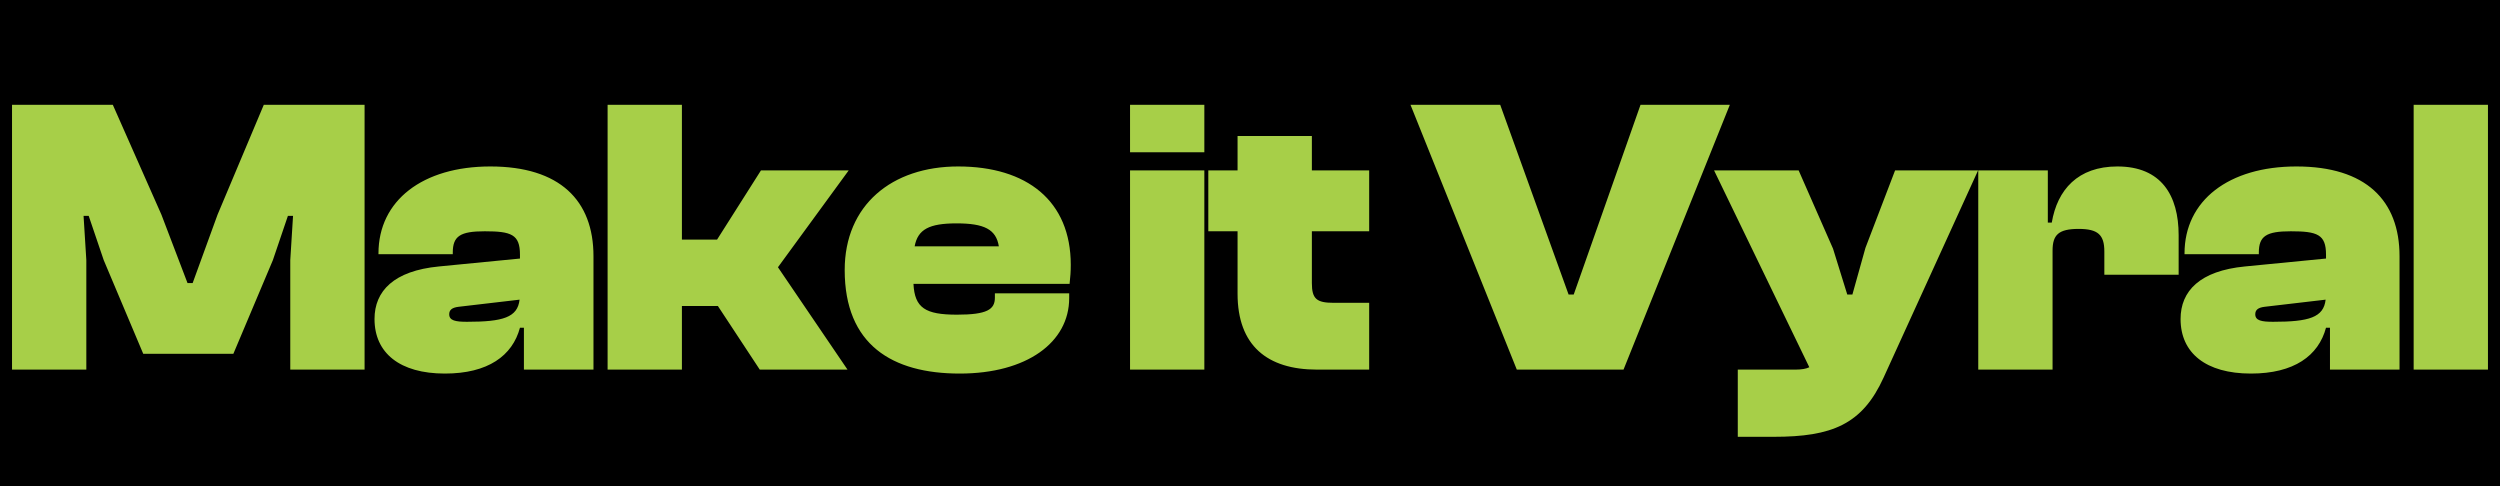 <?xml version="1.0" encoding="UTF-8"?> <svg xmlns="http://www.w3.org/2000/svg" width="6615" height="1286" viewBox="0 0 6615 1286" fill="none"><rect width="6615" height="1286" fill="black"></rect><path d="M228.428 978H31.818V277.314H298.497L427.13 568.046L496.153 748.97H509.748L575.634 568.046L697.992 277.314H964.671V978H768.061V688.313L775.382 571.184H761.786L722.046 688.313L617.466 936.168H379.023L274.443 688.313L234.703 571.184H221.108L228.428 688.313V978ZM1177.12 988.458C1057.9 988.458 990.972 934.076 990.972 844.138C990.972 769.886 1042.22 716.55 1161.44 705.046L1375.83 684.13V673.672C1375.83 620.336 1352.82 611.97 1282.75 611.97C1217.91 611.97 1198.04 624.52 1198.04 668.443V672.626H1001.43V670.535C1001.43 530.398 1118.56 440.459 1297.39 440.459C1481.45 440.459 1570.34 530.398 1570.34 677.855V978H1386.28V867.145H1375.83C1355.96 941.397 1291.12 988.458 1177.12 988.458ZM1188.63 831.588C1188.63 848.321 1205.36 851.458 1235.69 851.458C1330.86 851.458 1369.55 839.954 1374.78 792.893L1213.73 811.718C1195.95 813.809 1188.63 820.084 1188.63 831.588ZM1804.32 978H1607.71V277.314H1804.32V633.932H1897.39L2013.48 450.917H2245.65L2058.45 707.138L2242.51 978H2010.34L1899.49 809.626H1804.32V978ZM2539.39 988.458C2360.56 988.458 2235.06 912.115 2235.06 714.458C2235.06 542.947 2359.52 440.459 2535.21 440.459C2717.18 440.459 2833.26 531.443 2833.26 700.863C2833.26 718.642 2832.22 732.237 2830.13 751.061H2417.03C2420.17 814.855 2448.41 832.634 2532.07 832.634C2611.55 832.634 2632.47 819.038 2632.47 787.664V776.161H2829.08V788.71C2829.08 905.84 2717.18 988.458 2539.39 988.458ZM2531.03 591.054C2458.87 591.054 2428.54 606.741 2420.17 651.71H2642.93C2635.61 606.741 2604.23 591.054 2531.03 591.054ZM3186.69 402.81H2990.08V277.314H3186.69V402.81ZM3186.69 978H2990.08V450.917H3186.69V978ZM3622.84 978H3484.8C3353.03 978 3274.59 914.206 3274.59 777.206V611.97H3197.2V450.917H3274.59V359.932H3471.2V450.917H3622.84V611.97H3471.2V748.97C3471.2 790.802 3483.75 801.26 3528.72 801.26H3622.84V978ZM4295.84 978H4013.47L3732.15 277.314H3969.55L4150.47 779.298H4164.07L4340.81 277.314H4577.16L4295.84 978ZM4693.33 1155.79H4598.16V978H4750.85C4766.54 978 4779.09 975.908 4787.45 971.725L4535.42 450.917H4759.22L4850.2 657.985L4887.85 779.298H4901.45L4935.96 655.894L5014.39 450.917H5234.01L4984.06 998.916C4927.59 1123.37 4847.06 1155.79 4693.33 1155.79ZM5431.08 978H5234.47V450.917H5418.53V588.962H5428.99C5443.63 502.161 5498.01 440.459 5602.59 440.459C5718.67 440.459 5764.69 516.802 5764.69 622.428V727.008H5568.08V665.306C5568.08 621.382 5551.35 605.695 5500.1 605.695C5446.77 605.695 5431.08 621.382 5431.08 663.214V978ZM5955.94 988.458C5836.72 988.458 5769.79 934.076 5769.79 844.138C5769.79 769.886 5821.03 716.55 5940.25 705.046L6154.64 684.13V673.672C6154.64 620.336 6131.63 611.97 6061.57 611.97C5996.73 611.97 5976.86 624.52 5976.86 668.443V672.626H5780.25V670.535C5780.25 530.398 5897.37 440.459 6076.21 440.459C6260.27 440.459 6349.16 530.398 6349.16 677.855V978H6165.1V867.145H6154.64C6134.77 941.397 6069.93 988.458 5955.94 988.458ZM5967.44 831.588C5967.44 848.321 5984.18 851.458 6014.5 851.458C6109.67 851.458 6148.37 839.954 6153.6 792.893L5992.54 811.718C5974.76 813.809 5967.44 820.084 5967.44 831.588ZM6583.13 978H6386.52V277.314H6583.13V978Z" fill="#A7CF48"></path></svg> 